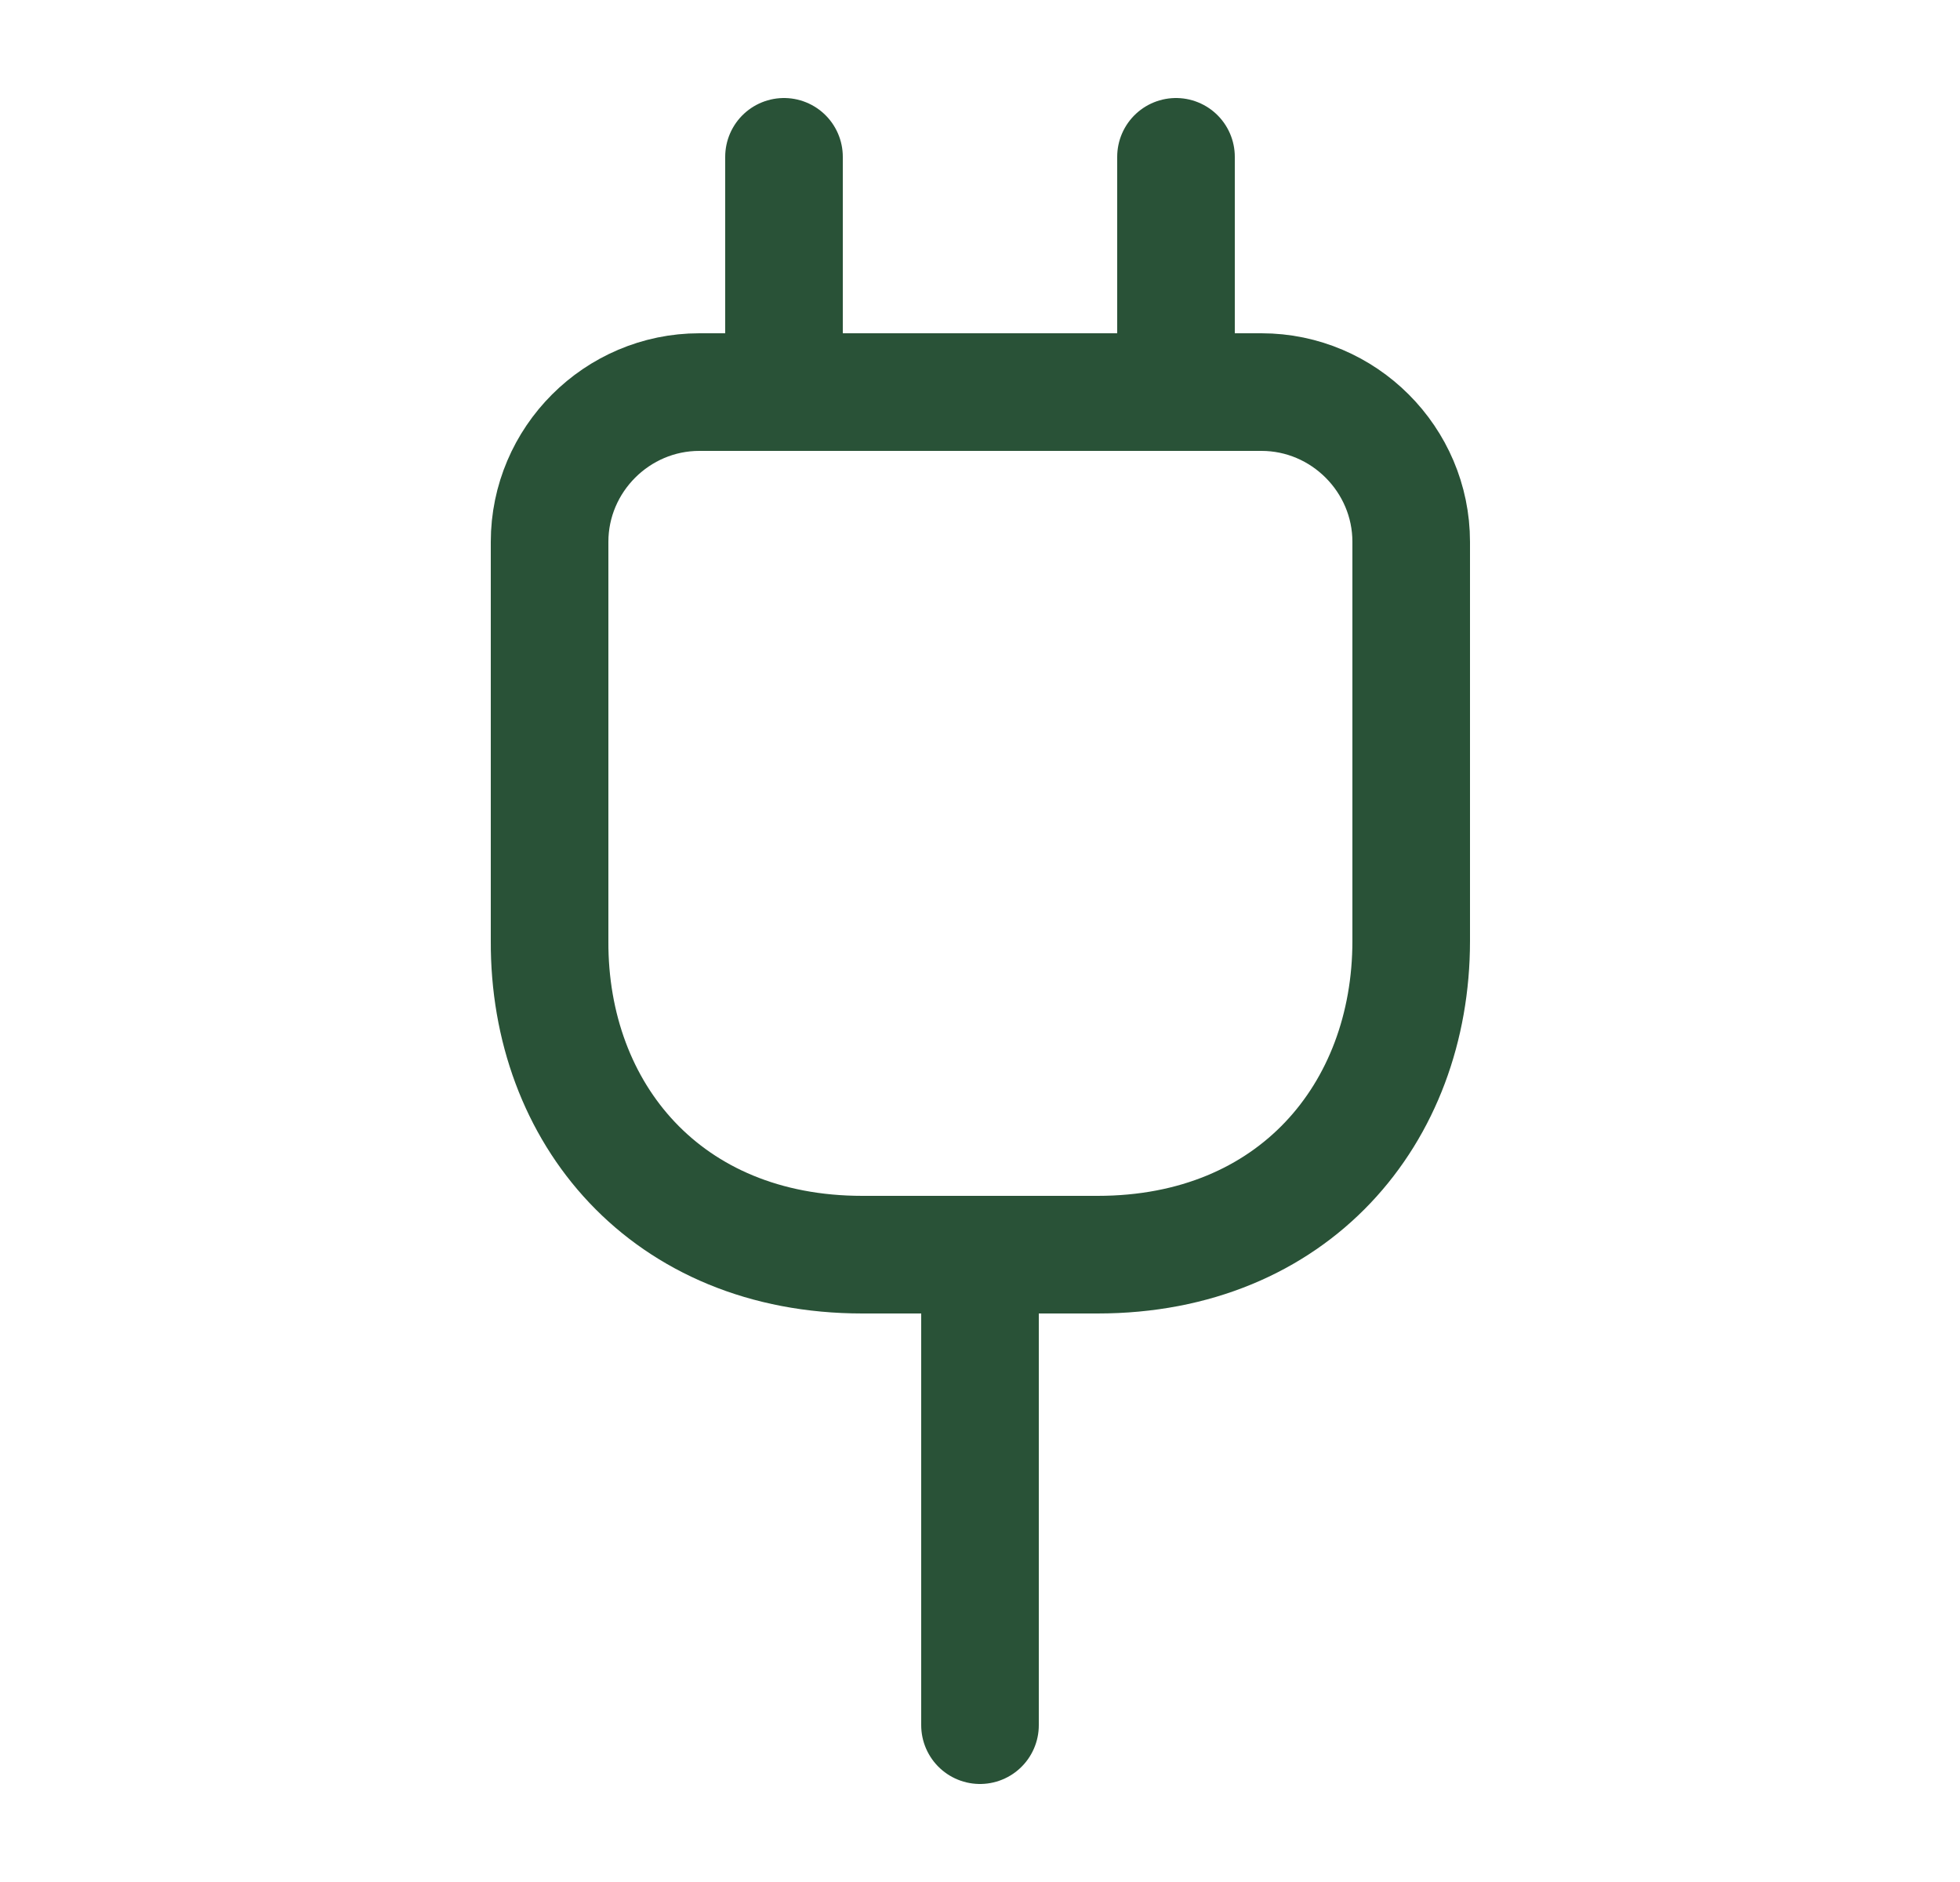 <svg xmlns="http://www.w3.org/2000/svg" width="25" height="24" viewBox="0 0 25 24" fill="none"><path d="M11 16H14C16.5 16 18 14.2 18 12V6.91C18 5.86 17.14 5 16.09 5H8.92C7.87 5 7.01 5.86 7.01 6.91V12C7 14.2 8.5 16 11 16Z" stroke="#295237" stroke-width="1.5" stroke-linecap="round" stroke-linejoin="round"></path><path d="M10 2V5" stroke="#295237" stroke-width="1.5" stroke-linecap="round" stroke-linejoin="round"></path><path d="M15 2V5" stroke="#295237" stroke-width="1.5" stroke-linecap="round" stroke-linejoin="round"></path><path d="M12.5 22V16" stroke="#295237" stroke-width="1.5" stroke-linecap="round" stroke-linejoin="round"></path></svg>